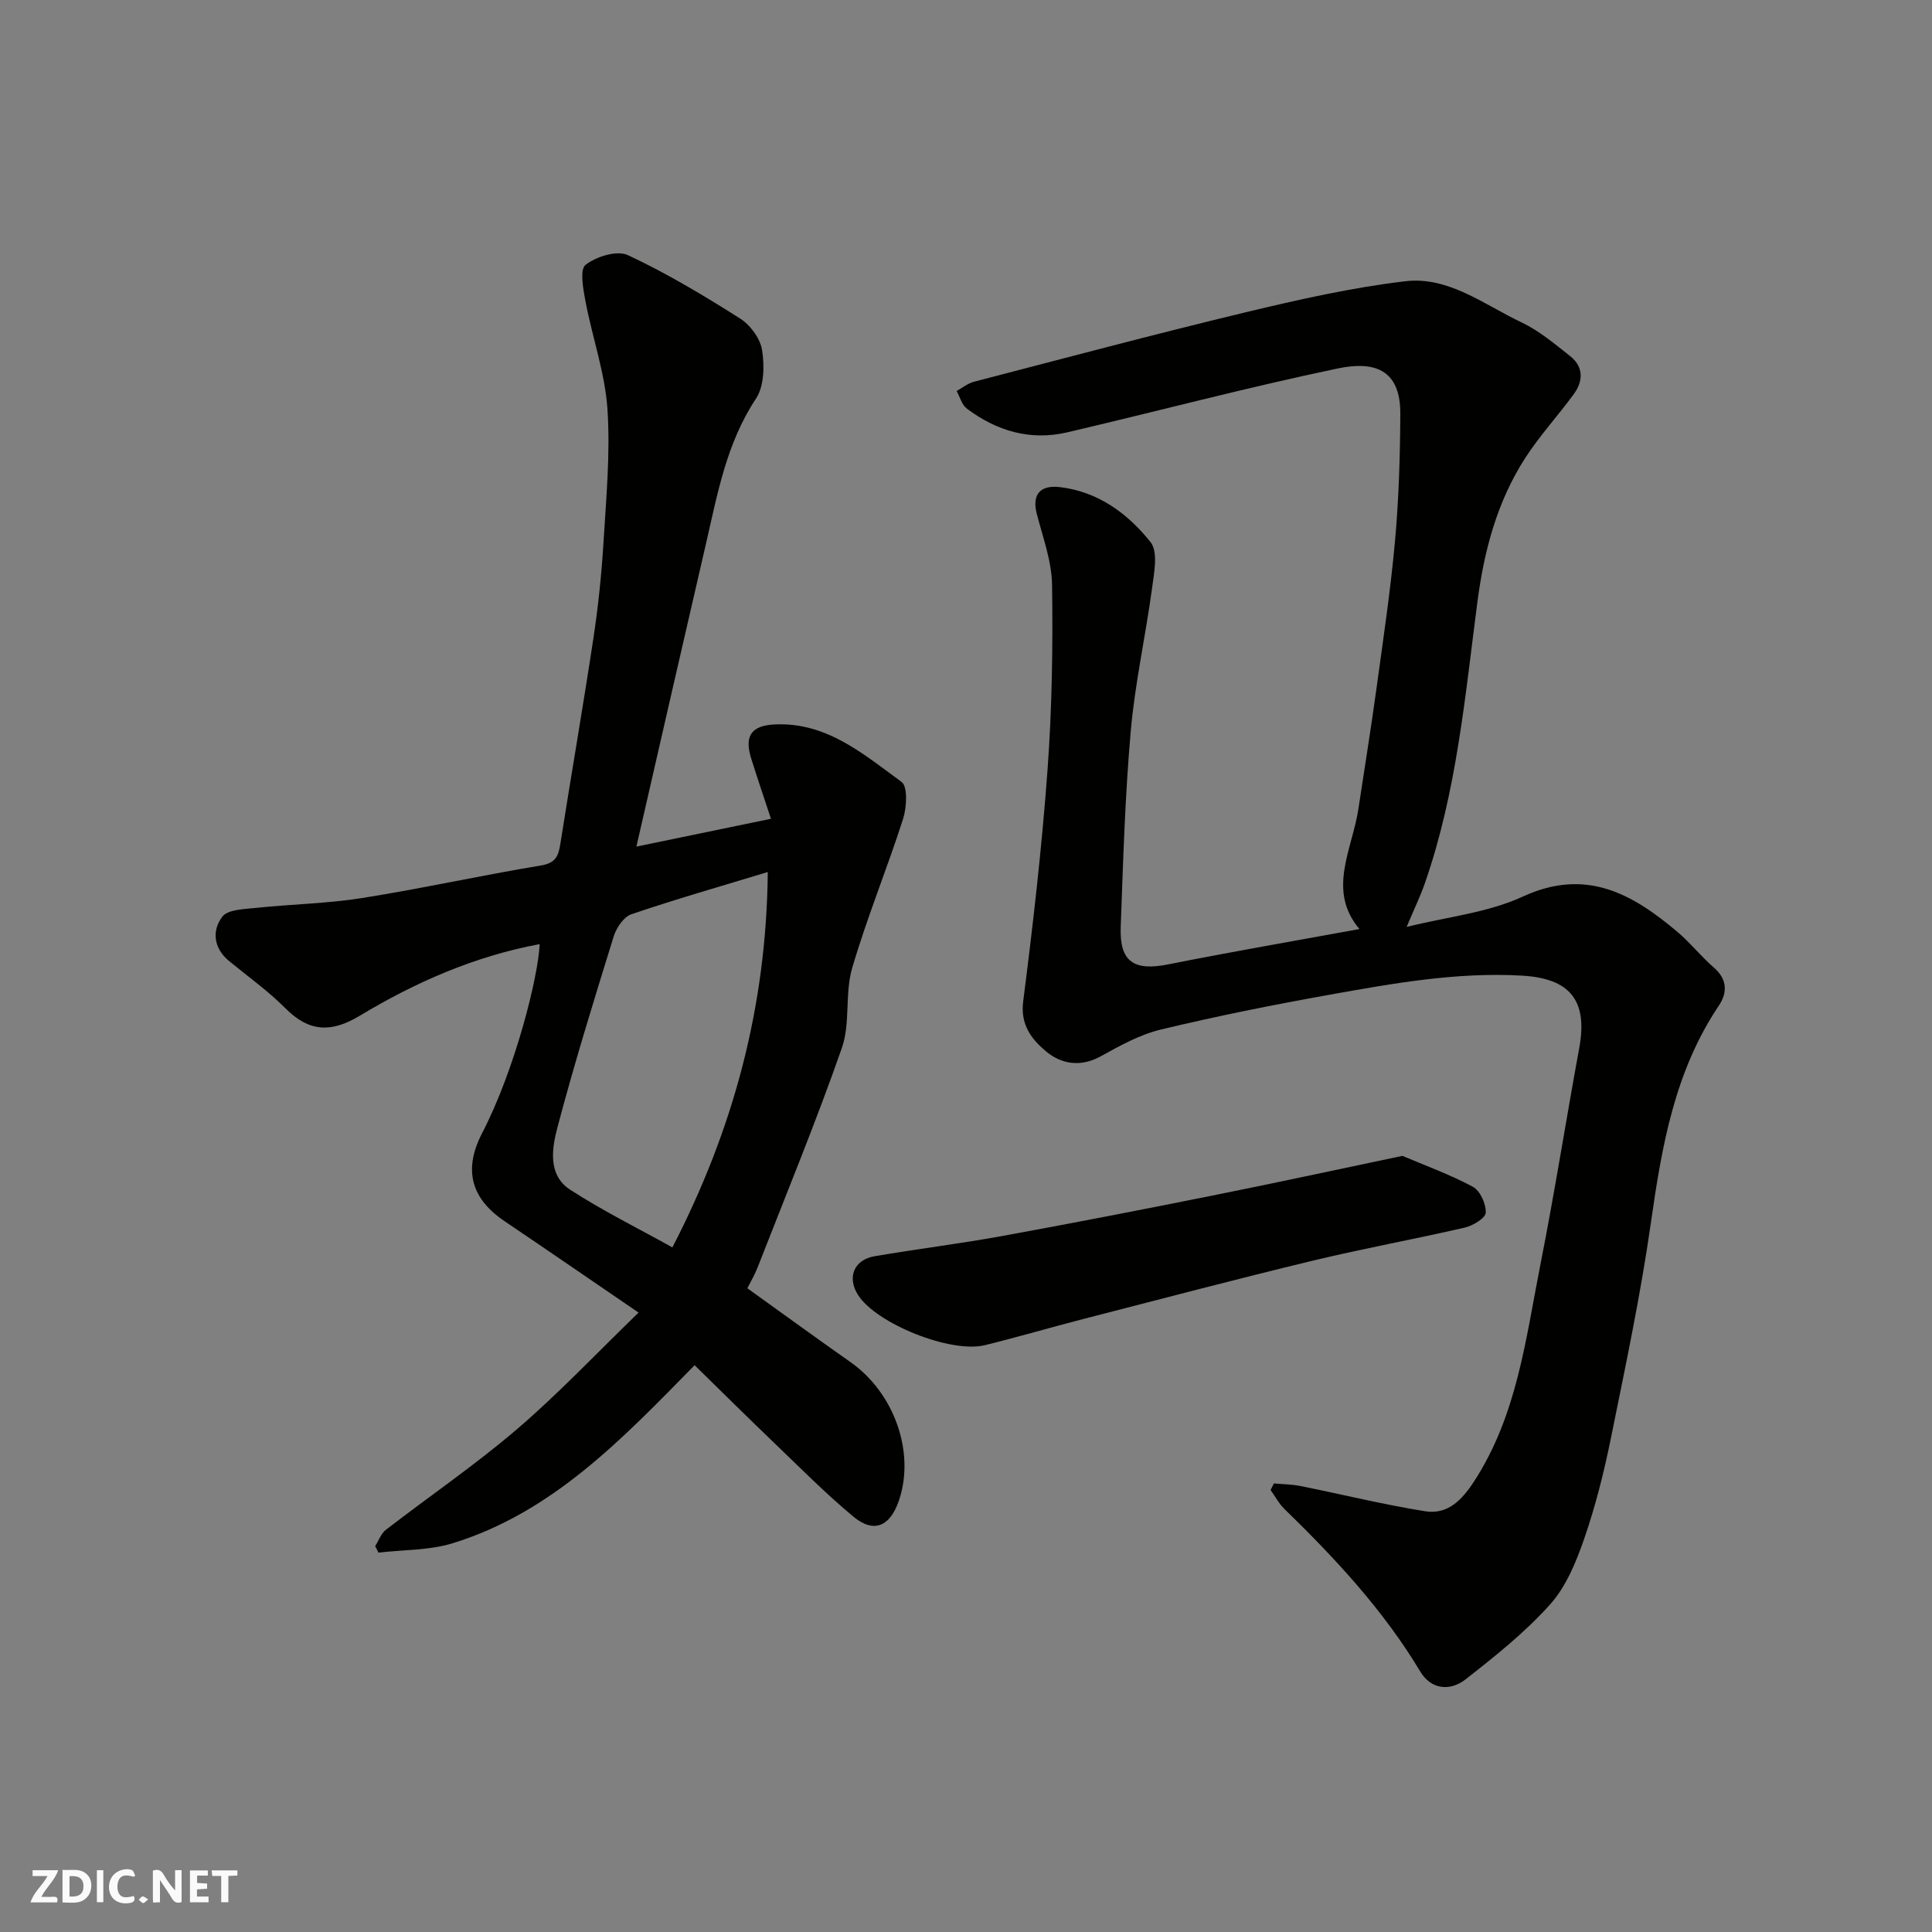 <svg enable-background="new 0 0 400 400" viewBox="0 0 400 400" xmlns="http://www.w3.org/2000/svg"><rect x="0" y="0" width="400" height="400" fill="#808080" stroke="none"/><g fill="#fafafb"><path d="m37.59 393.81c-.92.31-1.52.05-2-.78-.7-1.2-1.52-2.34-2.47-3.78v4.59c-.55.03-.95.05-1.41.07-.03-.37-.06-.64-.06-.91 0-1.91 0-3.81 0-5.7 1.13-.41 1.77-.03 2.29.91.62 1.11 1.38 2.14 2.31 3.19v-4.2h1.35v6.61z"/><path d="m12.94 393.88v-6.75c1.9.19 3.93-.54 5.37 1.29.8 1.01.78 2.88.03 3.97-1.37 1.97-3.4 1.51-5.4 1.49m1.45-1.22c2.04.12 2.92-.58 2.89-2.21-.03-1.51-.98-2.19-2.89-2z"/><path d="m11.81 393.87h-5.49c.68-2.18 2.47-3.48 3.51-5.45h-3.08v-1.21h5.29c-.71 2.13-2.44 3.48-3.47 5.51.86 0 1.63.04 2.39-.01.79-.05 1.14.21.85 1.16"/><path d="m39.33 393.86v-6.61h3.7v1.07h-2.22v1.52c.68.04 1.34.09 2.07.13v1.07c-.72.05-1.38.09-2.1.14v1.48h2.4v1.19h-3.85z"/><path d="m27.71 388.56c-1.15-.3-2.46-.61-3.1.64-.37.73-.41 1.93-.06 2.67.63 1.35 1.99.93 3.17.68.35.94-.01 1.32-.93 1.46-1.62.25-3.05-.27-3.76-1.48-.73-1.24-.6-3.03.31-4.17.88-1.11 2.71-1.7 4-1.16.32.13.44.74.65 1.12-.1.08-.19.16-.28.24"/><path d="m49.15 387.24v1.07c-.59.02-1.17.05-1.87.08v5.44h-1.48v-5.44h-1.85c-.05-.4-.08-.73-.13-1.15z"/><path d="m20.06 387.21h1.33v6.62h-1.33z"/><path d="m30.68 393.25c-.49.38-.8.79-1.05.76-.32-.05-.6-.45-.9-.7.26-.24.51-.64.8-.67.29-.04.62.3 1.15.61"/></g><path d="m263.75 307.13c1.82.17 3.68.17 5.47.53 8.62 1.73 17.17 3.84 25.83 5.23 4.6.73 7.54-2.2 10.1-6.12 8.95-13.72 10.73-29.55 13.78-44.98 2.94-14.87 5.29-29.86 8.03-44.77 1.81-9.84-1.84-14.46-11.89-15.03-13.47-.76-26.62 1.6-39.75 3.95-11.7 2.09-23.37 4.43-34.92 7.2-4.35 1.04-8.49 3.33-12.45 5.53-4.24 2.35-8.25 1.66-11.46-1.06-2.9-2.45-5.27-5.44-4.65-10.28 2.04-15.93 3.87-31.92 5.04-47.94.93-12.72 1.12-25.53.94-38.28-.07-4.93-1.91-9.87-3.17-14.74-1-3.88.61-6 4.75-5.52 7.97.92 14.1 5.49 18.81 11.39 1.61 2.02.73 6.4.3 9.61-1.33 9.86-3.53 19.62-4.4 29.51-1.19 13.49-1.58 27.05-2.08 40.59-.26 7.19 2.75 9.13 9.82 7.72 13.1-2.62 26.28-4.88 39.61-7.32-6.77-8-1.48-16.47-.21-24.92 1.24-8.24 2.58-16.46 3.71-24.71 1.4-10.22 2.93-20.43 3.86-30.69.79-8.75 1.06-17.57 1.1-26.36.05-9.47-5.72-10.89-12.92-9.39-18.78 3.92-37.34 8.86-56.03 13.23-7.65 1.79-14.62-.27-20.8-4.92-1.03-.78-1.43-2.41-2.11-3.64 1.19-.65 2.31-1.58 3.58-1.91 18.73-4.87 37.43-9.86 56.24-14.38 10.91-2.62 21.93-5.11 33.05-6.43 8.98-1.07 16.37 4.87 24.11 8.53 3.63 1.72 6.84 4.44 10.03 6.96 2.81 2.21 2.75 5.16.77 7.87-3.27 4.49-7.09 8.62-10.09 13.28-5.82 9.05-8.49 19.17-9.88 29.84-2.55 19.55-4.3 39.29-10.85 58.11-.95 2.73-2.22 5.36-3.79 9.09 8.43-2.1 16.8-2.94 24.02-6.27 13.11-6.05 22.7-.6 32.08 7.33 2.66 2.25 4.85 5.06 7.49 7.34 2.83 2.45 2.85 5.22 1.03 7.92-9.12 13.59-11.79 29.05-14.04 44.85-2.13 15-5.29 29.86-8.3 44.72-1.42 7-3.17 13.98-5.5 20.72-1.67 4.83-3.75 9.95-7.08 13.66-5.17 5.78-11.37 10.71-17.51 15.52-3.16 2.47-7.11 2.16-9.38-1.64-7.62-12.71-17.59-23.4-28.12-33.65-1.14-1.11-1.91-2.6-2.86-3.92.25-.47.47-.91.69-1.36z" fill="#010100"/><path d="m159.62 169.52c-1.48-4.5-2.84-8.47-4.09-12.47-1.49-4.75.08-6.86 4.97-7.07 10.72-.46 18.32 6.2 26.15 11.9 1.32.96 1.08 5.29.32 7.67-3.32 10.36-7.49 20.45-10.54 30.88-1.54 5.27-.34 11.41-2.13 16.54-5.36 15.34-11.57 30.38-17.48 45.52-.58 1.49-1.42 2.88-2.09 4.23 7.35 5.27 14.3 10.34 21.34 15.28 9.05 6.35 13.42 18.61 10.07 28.59-1.83 5.45-5.21 6.95-9.46 3.41-5.84-4.86-11.21-10.3-16.71-15.57-5.39-5.17-10.7-10.44-16.16-15.78-15.06 15.37-29.47 30.49-50.08 36.86-4.86 1.5-10.24 1.34-15.37 1.94-.23-.45-.46-.9-.68-1.34.72-1.14 1.2-2.59 2.2-3.37 9.05-6.99 18.54-13.46 27.21-20.89 8.58-7.35 16.37-15.63 25.12-24.09-9.98-6.81-18.83-12.91-27.74-18.92-6.92-4.67-8.6-10.63-4.64-18.26 6.8-13.11 11.63-32.41 11.9-39.11-13.44 2.5-25.72 7.89-37.27 14.84-5.84 3.52-10.44 3.39-15.32-1.51-3.57-3.59-7.75-6.58-11.69-9.81-3.25-2.66-3.61-6.3-1.43-9.19 1.13-1.51 4.53-1.57 6.95-1.83 7.34-.77 14.78-.89 22.05-2.05 12.39-1.97 24.65-4.69 37.02-6.74 3.07-.51 3.59-2.03 3.98-4.51 2.24-14.19 4.69-28.34 6.84-42.54.98-6.49 1.67-13.04 2.07-19.59.56-9.25 1.45-18.57.84-27.78-.5-7.52-3.13-14.88-4.55-22.36-.48-2.55-1.23-6.6.02-7.57 2.2-1.72 6.51-3.06 8.75-2.01 8.04 3.75 15.72 8.36 23.23 13.12 2.12 1.34 4.18 4.14 4.56 6.54.51 3.25.44 7.47-1.25 10.03-6.16 9.28-8 19.85-10.42 30.29-4.74 20.44-9.4 40.9-14.35 62.48 9.31-1.93 18.07-3.74 27.86-5.76zm-.66 11.02c-10.01 3.04-19.21 5.67-28.25 8.75-1.58.54-3.1 2.81-3.65 4.58-4.08 13.17-8.17 26.35-11.68 39.67-1.13 4.29-1.97 9.78 2.66 12.77 6.78 4.4 14.08 8 21.17 11.95 12.63-24.44 19.48-49.8 19.75-77.72z" fill="#010100"/><path d="m290.35 239.31c4.63 1.97 9.8 3.83 14.59 6.4 1.51.81 2.74 3.55 2.67 5.35-.04 1.11-2.63 2.7-4.31 3.09-10.45 2.42-21.01 4.33-31.43 6.84-15.79 3.81-31.49 7.95-47.22 12-6.92 1.78-13.79 3.8-20.72 5.51-7.11 1.75-22.56-4.48-26.3-10.42-2.28-3.61-.85-7.25 3.44-7.99 8.68-1.49 17.44-2.56 26.1-4.13 14.57-2.65 29.11-5.48 43.64-8.39 12.91-2.58 25.79-5.37 39.54-8.26z" fill="#010100"/></svg>